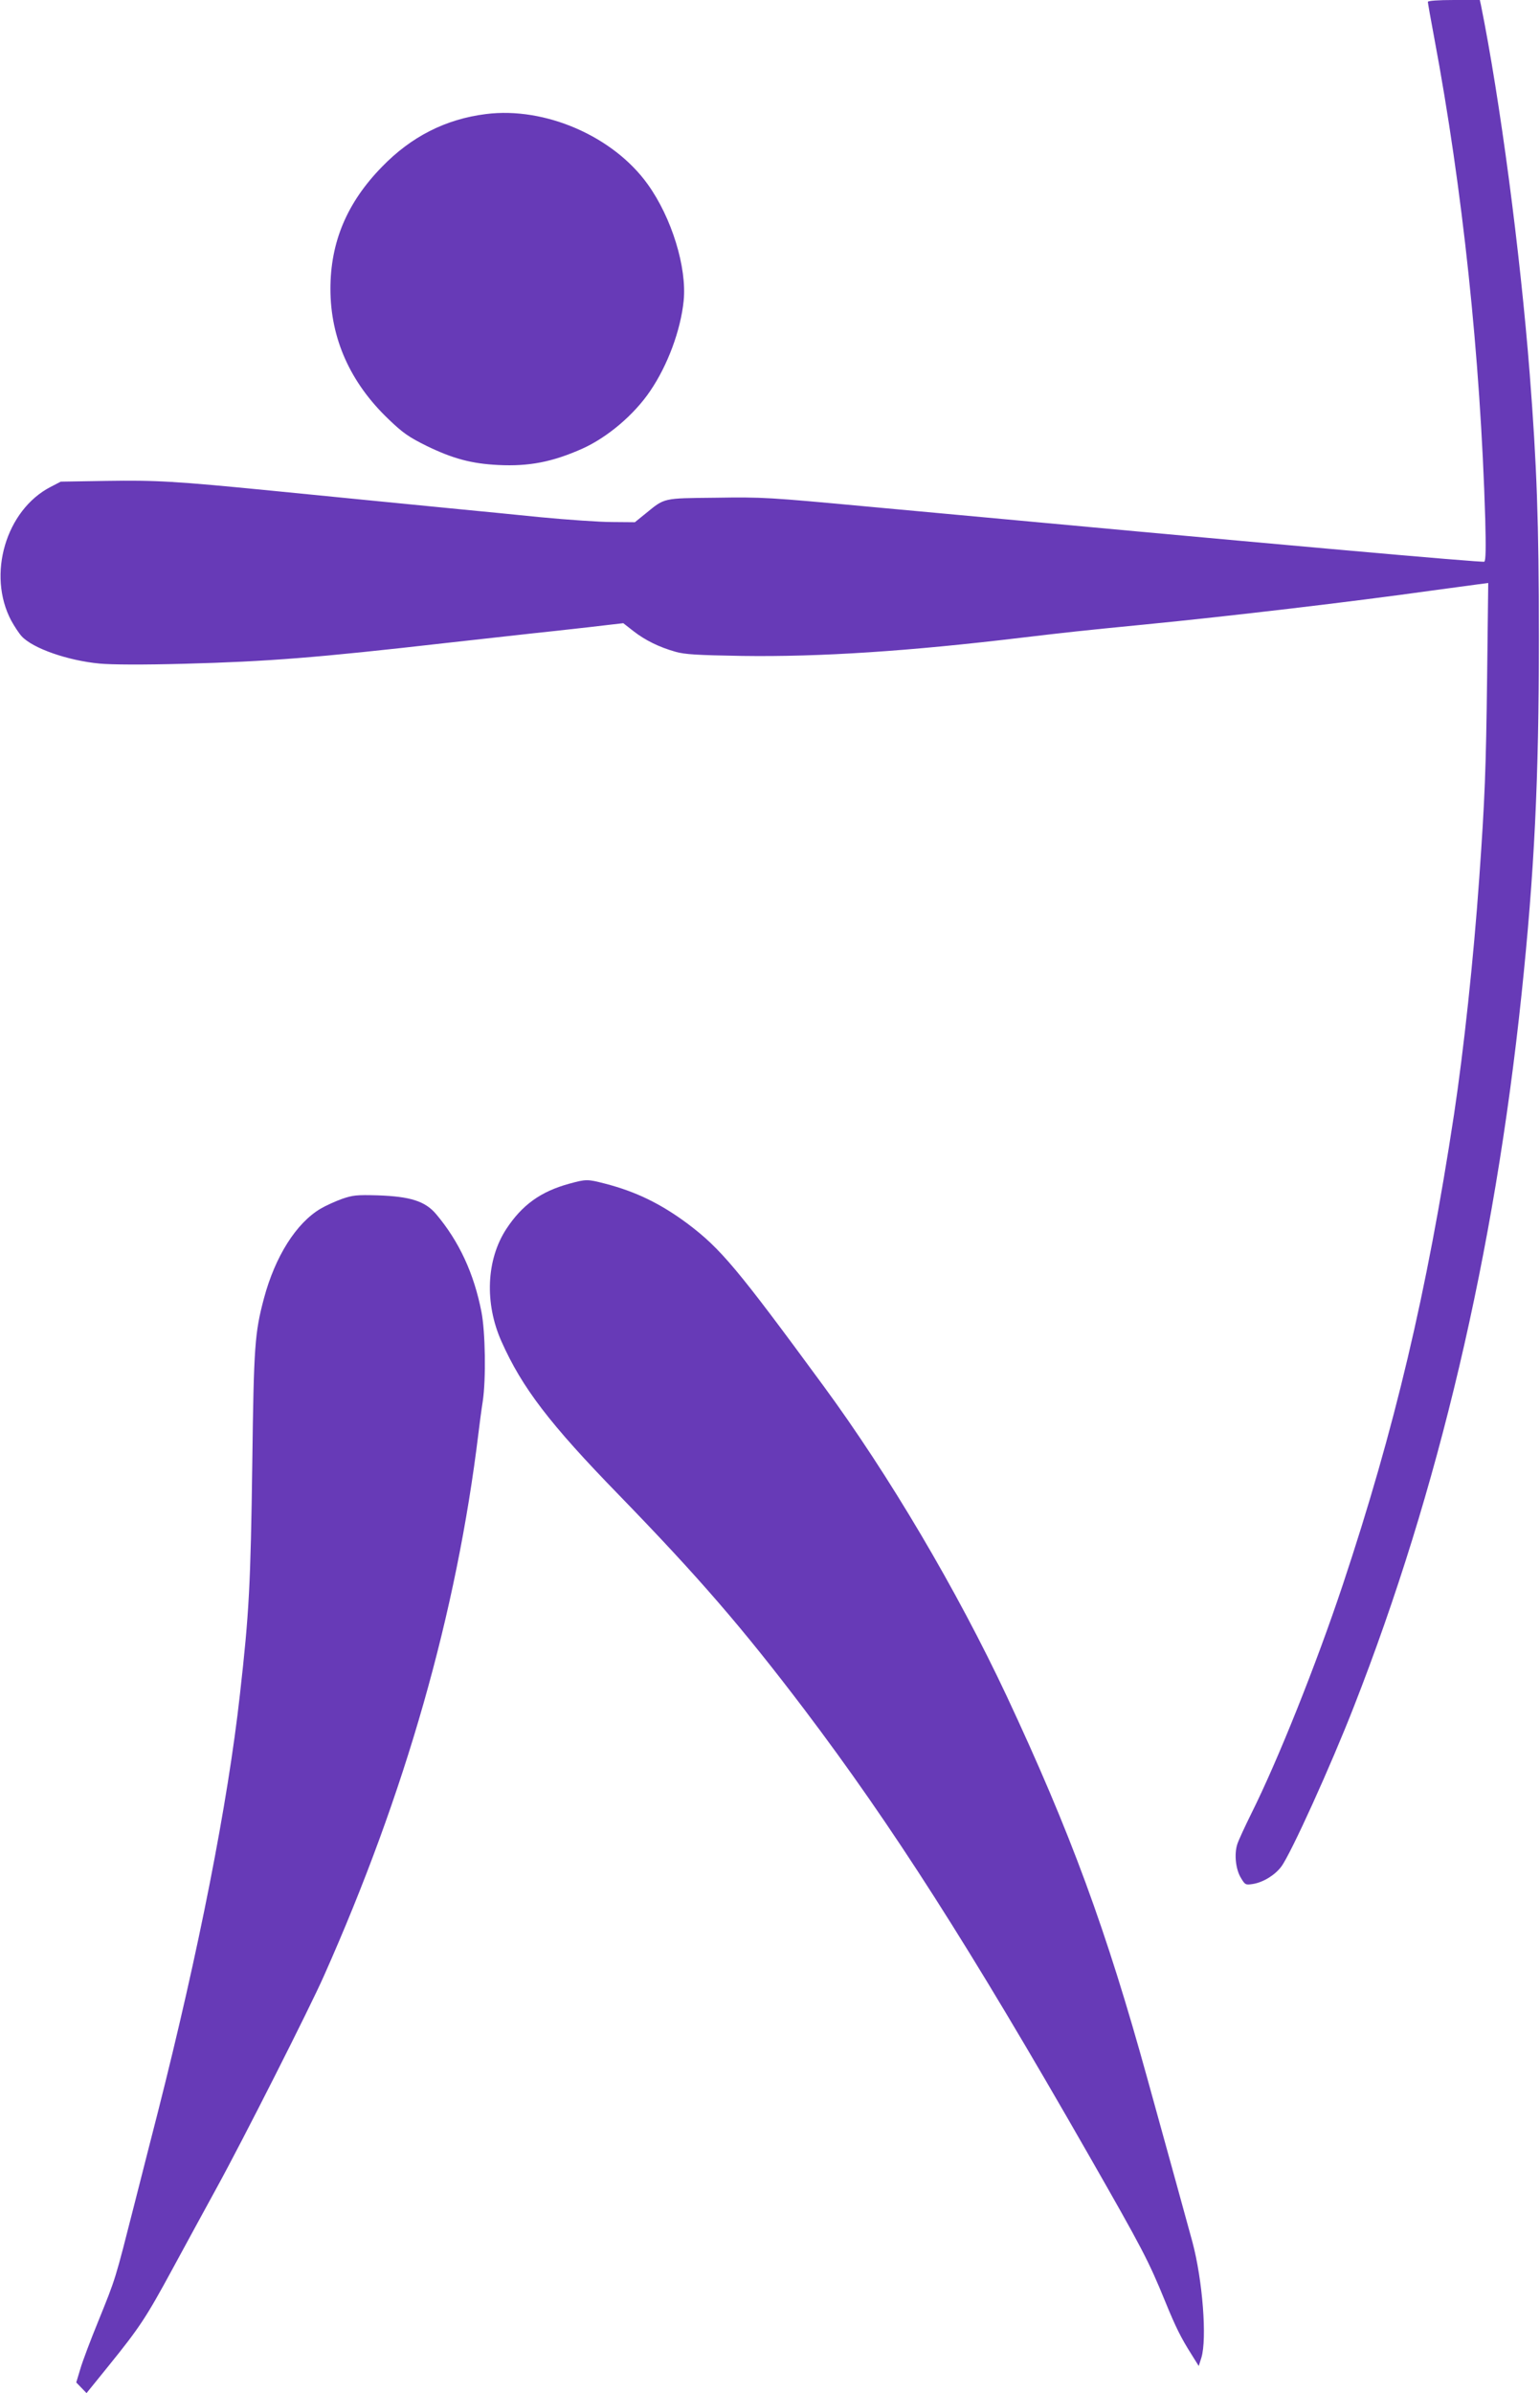 <?xml version="1.0" standalone="no"?>
<!DOCTYPE svg PUBLIC "-//W3C//DTD SVG 20010904//EN"
 "http://www.w3.org/TR/2001/REC-SVG-20010904/DTD/svg10.dtd">
<svg version="1.0" xmlns="http://www.w3.org/2000/svg"
 width="824pt" height="1280pt" viewBox="0 0 824 1280"
 preserveAspectRatio="xMidYMid meet">
<g transform="translate(0,1280) scale(0.1,-0.1)"
fill="#673ab7" stroke="none">
<path d="M7640 12790 c0 -5 15 -92 34 -192 152 -810 247 -1706 273 -2574 4
-154 3 -223 -5 -228 -10 -6 -1124 93 -3292 294 -539 50 -566 52 -825 48 -280
-3 -267 0 -370 -84 l-58 -47 -121 1 c-66 0 -240 12 -386 26 -146 15 -332 33
-415 41 -400 39 -691 68 -1015 100 -526 52 -625 57 -892 53 l-243 -4 -54 -28
c-240 -124 -341 -470 -211 -715 17 -31 42 -69 56 -84 60 -65 247 -130 417
-146 64 -6 232 -7 452 -1 451 12 706 32 1400 111 193 21 454 51 580 64 127 14
262 29 300 34 l70 8 55 -43 c62 -48 136 -85 225 -110 49 -14 115 -18 355 -22
419 -6 892 25 1500 98 255 30 298 35 655 70 460 45 1119 123 1525 180 113 15
229 31 259 35 l54 7 -6 -503 c-6 -494 -12 -650 -42 -1074 -31 -440 -83 -919
-135 -1265 -145 -953 -318 -1683 -595 -2515 -142 -426 -348 -941 -490 -1225
-34 -69 -68 -142 -75 -164 -17 -54 -8 -135 20 -180 22 -37 25 -38 64 -32 55 9
117 47 151 92 50 65 266 541 390 859 452 1154 750 2419 896 3805 69 656 93
1147 93 1910 0 618 -11 920 -49 1410 -51 653 -159 1468 -261 1973 l-6 27 -139
0 c-84 0 -139 -4 -139 -10z"/>
<path d="M2600 12190 c-215 -27 -399 -120 -556 -282 -187 -191 -276 -402 -276
-653 0 -265 106 -502 312 -698 76 -73 108 -95 203 -142 140 -68 240 -95 384
-102 164 -8 288 16 448 87 136 61 279 183 364 309 94 138 163 325 179 482 18
178 -64 445 -192 623 -184 257 -549 416 -866 376z"/>
<path d="M3045 6469 c-153 -42 -252 -114 -336 -242 -107 -164 -117 -397 -26
-601 110 -247 257 -440 628 -821 428 -441 660 -709 993 -1148 469 -620 882
-1265 1521 -2382 290 -507 320 -565 410 -785 56 -137 84 -193 139 -280 l40
-64 14 44 c31 100 7 415 -48 620 -27 98 -118 431 -240 870 -221 801 -412 1319
-754 2050 -265 564 -630 1182 -980 1658 -461 628 -549 733 -725 866 -145 108
-278 173 -445 216 -93 24 -100 24 -191 -1z"/>
<path d="M1830 6388 c-36 -13 -87 -36 -114 -52 -131 -77 -244 -256 -304 -481
-49 -184 -54 -257 -62 -875 -9 -657 -17 -806 -66 -1240 -65 -585 -221 -1376
-439 -2235 -18 -71 -75 -292 -125 -490 -106 -416 -99 -394 -194 -629 -41 -100
-84 -214 -96 -255 l-22 -73 28 -29 27 -28 119 147 c164 203 199 255 341 517
69 127 175 322 237 435 138 251 496 958 573 1132 436 979 710 1940 827 2903 6
50 16 126 23 170 18 119 14 372 -7 479 -40 205 -119 376 -242 522 -59 70 -138
95 -314 101 -111 3 -132 1 -190 -19z"/>
</g>
</svg>
